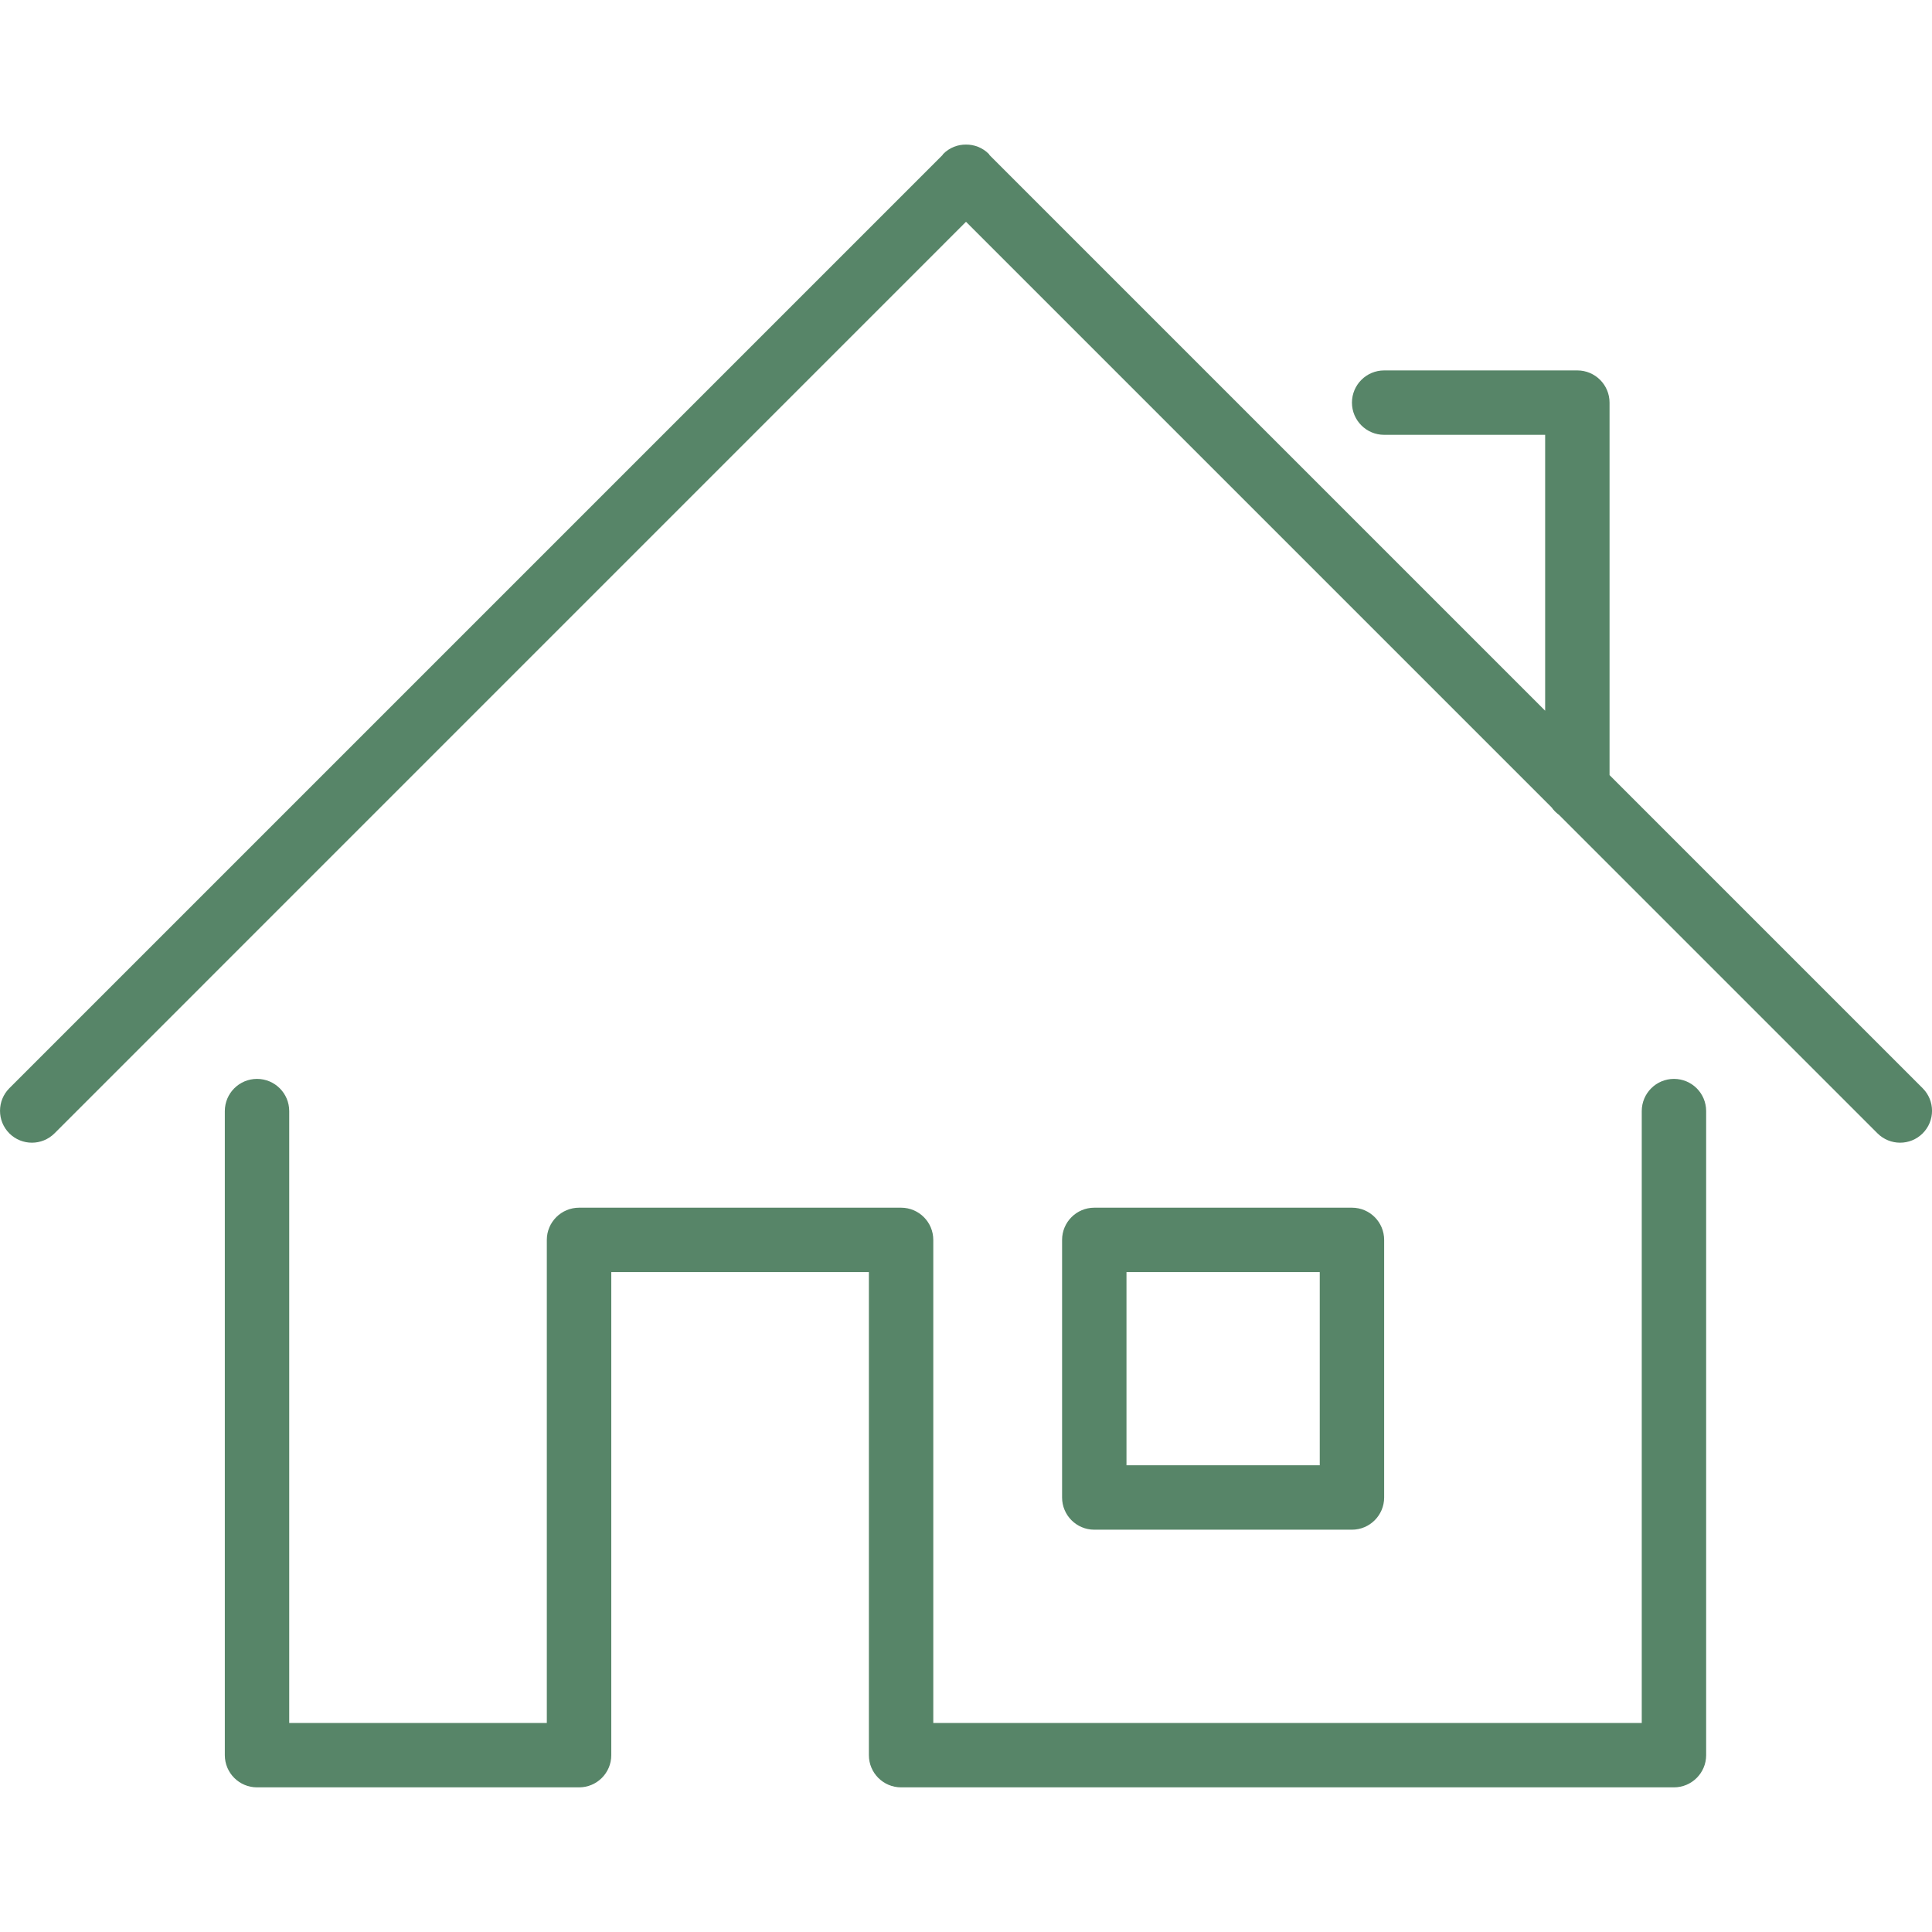 <svg width="30" height="30" viewBox="0 0 30 30" fill="none" xmlns="http://www.w3.org/2000/svg">
<g clip-path="url(#clip0_4566_922)">
<path d="M25.993 16.753C25.717 16.753 25.493 16.977 25.493 17.253V26.754H14.492V19.253C14.492 18.977 14.268 18.753 13.992 18.753H8.992C8.716 18.753 8.491 18.977 8.491 19.253V26.754H4.491V17.253C4.491 16.977 4.267 16.753 3.991 16.753C3.715 16.753 3.491 16.977 3.491 17.253V27.254C3.491 27.53 3.715 27.754 3.991 27.754H8.992C9.268 27.754 9.492 27.53 9.492 27.254V19.753H13.492V27.254C13.492 27.53 13.716 27.754 13.992 27.754H25.993C26.269 27.754 26.493 27.53 26.493 27.254V17.253C26.493 16.977 26.27 16.753 25.993 16.753ZM29.855 16.898L24.993 12.036V6.252C24.993 5.976 24.769 5.752 24.493 5.752H21.493C21.217 5.752 20.993 5.976 20.993 6.252C20.993 6.528 21.217 6.752 21.493 6.752H23.993V11.036L15.367 2.41C15.362 2.404 15.36 2.396 15.354 2.39C15.256 2.292 15.128 2.244 15 2.245C14.872 2.244 14.744 2.292 14.647 2.39C14.641 2.396 14.639 2.404 14.633 2.41L0.145 16.898C-0.048 17.092 -0.048 17.405 0.145 17.599C0.339 17.792 0.652 17.792 0.846 17.599L15 3.444L24.094 12.538C24.126 12.583 24.163 12.62 24.207 12.652L29.154 17.599C29.348 17.792 29.662 17.792 29.855 17.599C30.049 17.405 30.049 17.092 29.855 16.898Z" fill="#578568"/>
<path d="M20.993 18.753H16.992C16.716 18.753 16.492 18.977 16.492 19.253V23.253C16.492 23.529 16.716 23.753 16.992 23.753H20.993C21.269 23.753 21.493 23.529 21.493 23.253V19.253C21.493 18.977 21.269 18.753 20.993 18.753ZM20.493 22.753H17.492V19.753H20.493V22.753Z" fill="#578568"/>
</g>
<defs>
<clipPath id="clip0_4566_922">
<rect width="30" height="30" fill="white"/>
</clipPath>
</defs>
</svg>

